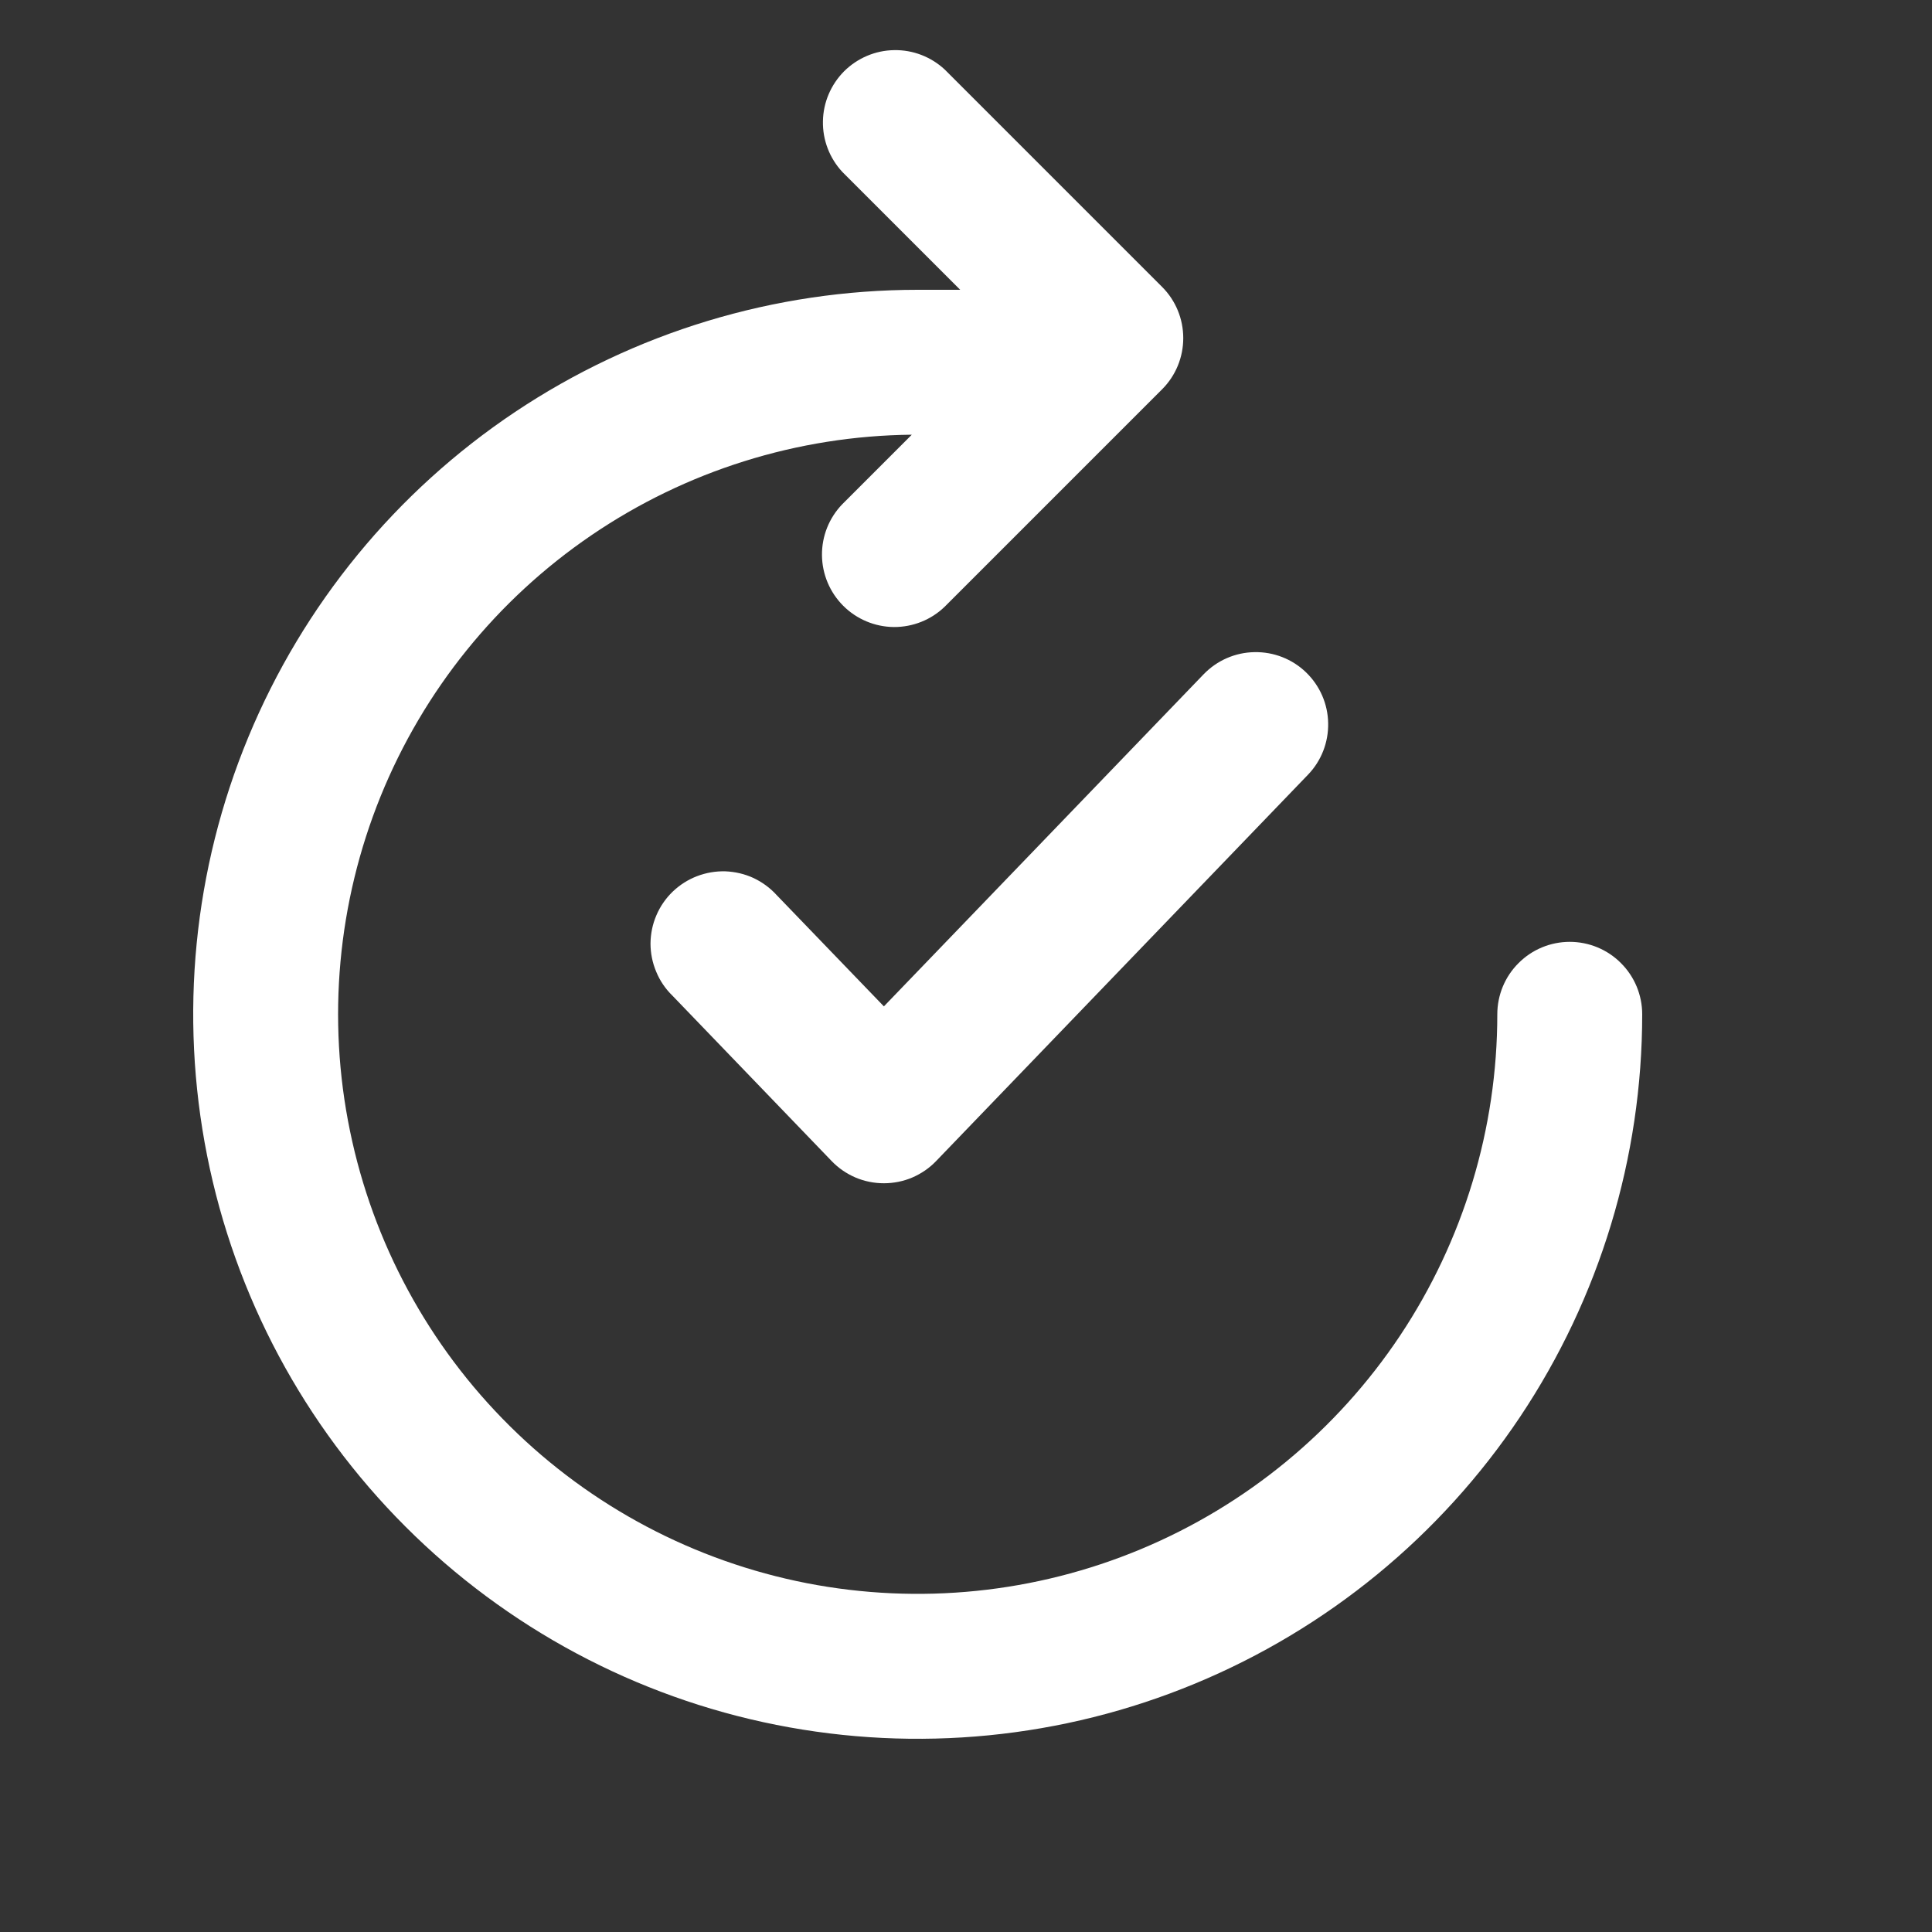 <svg width="20" height="20" viewBox="0 0 20 20" fill="none" xmlns="http://www.w3.org/2000/svg">
    <rect x="0" y="0" width="20" height="20" fill="#333333" stroke="none"/>
    <path d="M9.78 0.72C9.638 0.588 9.45 0.515 9.255 0.519C9.061 0.522 8.876 0.601 8.738 0.738C8.601 0.876 8.522 1.061 8.519 1.255C8.515 1.45 8.588 1.638 8.72 1.78L9.94 3H9.5C8.017 3 6.567 3.44 5.333 4.264C4.1 5.088 3.139 6.259 2.571 7.63C2.003 9 1.855 10.508 2.144 11.963C2.433 13.418 3.148 14.754 4.197 15.803C5.246 16.852 6.582 17.567 8.037 17.856C9.492 18.145 11 17.997 12.37 17.429C13.741 16.861 14.912 15.9 15.736 14.667C16.56 13.433 17 11.983 17 10.5C17 10.301 16.921 10.11 16.78 9.97C16.64 9.829 16.449 9.75 16.25 9.75C16.051 9.75 15.86 9.829 15.72 9.97C15.579 10.11 15.5 10.301 15.5 10.5C15.5 11.684 15.149 12.842 14.493 13.827C13.836 14.812 12.903 15.581 11.81 16.037C10.717 16.493 9.514 16.615 8.352 16.389C7.19 16.162 6.12 15.597 5.279 14.764C4.437 13.931 3.861 12.867 3.623 11.707C3.384 10.548 3.495 9.343 3.939 8.246C4.384 7.148 5.144 6.207 6.122 5.541C7.101 4.874 8.255 4.512 9.439 4.5L8.719 5.22C8.582 5.362 8.507 5.551 8.509 5.748C8.511 5.944 8.59 6.132 8.729 6.271C8.868 6.41 9.056 6.489 9.253 6.491C9.449 6.492 9.639 6.417 9.78 6.28L12.03 4.03C12.171 3.889 12.249 3.699 12.249 3.5C12.249 3.301 12.171 3.111 12.03 2.97L9.78 0.72ZM13.52 6.96C13.663 7.098 13.746 7.287 13.749 7.486C13.753 7.685 13.678 7.877 13.54 8.02L9.69 12.02C9.62 12.093 9.536 12.15 9.443 12.19C9.351 12.229 9.251 12.249 9.15 12.249C9.049 12.249 8.949 12.229 8.857 12.19C8.764 12.15 8.68 12.093 8.61 12.02L6.96 10.306C6.888 10.236 6.831 10.152 6.793 10.059C6.754 9.967 6.734 9.867 6.734 9.767C6.735 9.667 6.755 9.567 6.795 9.475C6.834 9.383 6.892 9.299 6.964 9.23C7.037 9.16 7.122 9.106 7.216 9.07C7.31 9.034 7.41 9.017 7.51 9.02C7.61 9.024 7.709 9.047 7.8 9.089C7.891 9.132 7.973 9.192 8.04 9.266L9.15 10.418L12.46 6.98C12.598 6.837 12.787 6.754 12.986 6.751C13.185 6.747 13.377 6.822 13.52 6.96Z" fill="white"/>
</svg>

